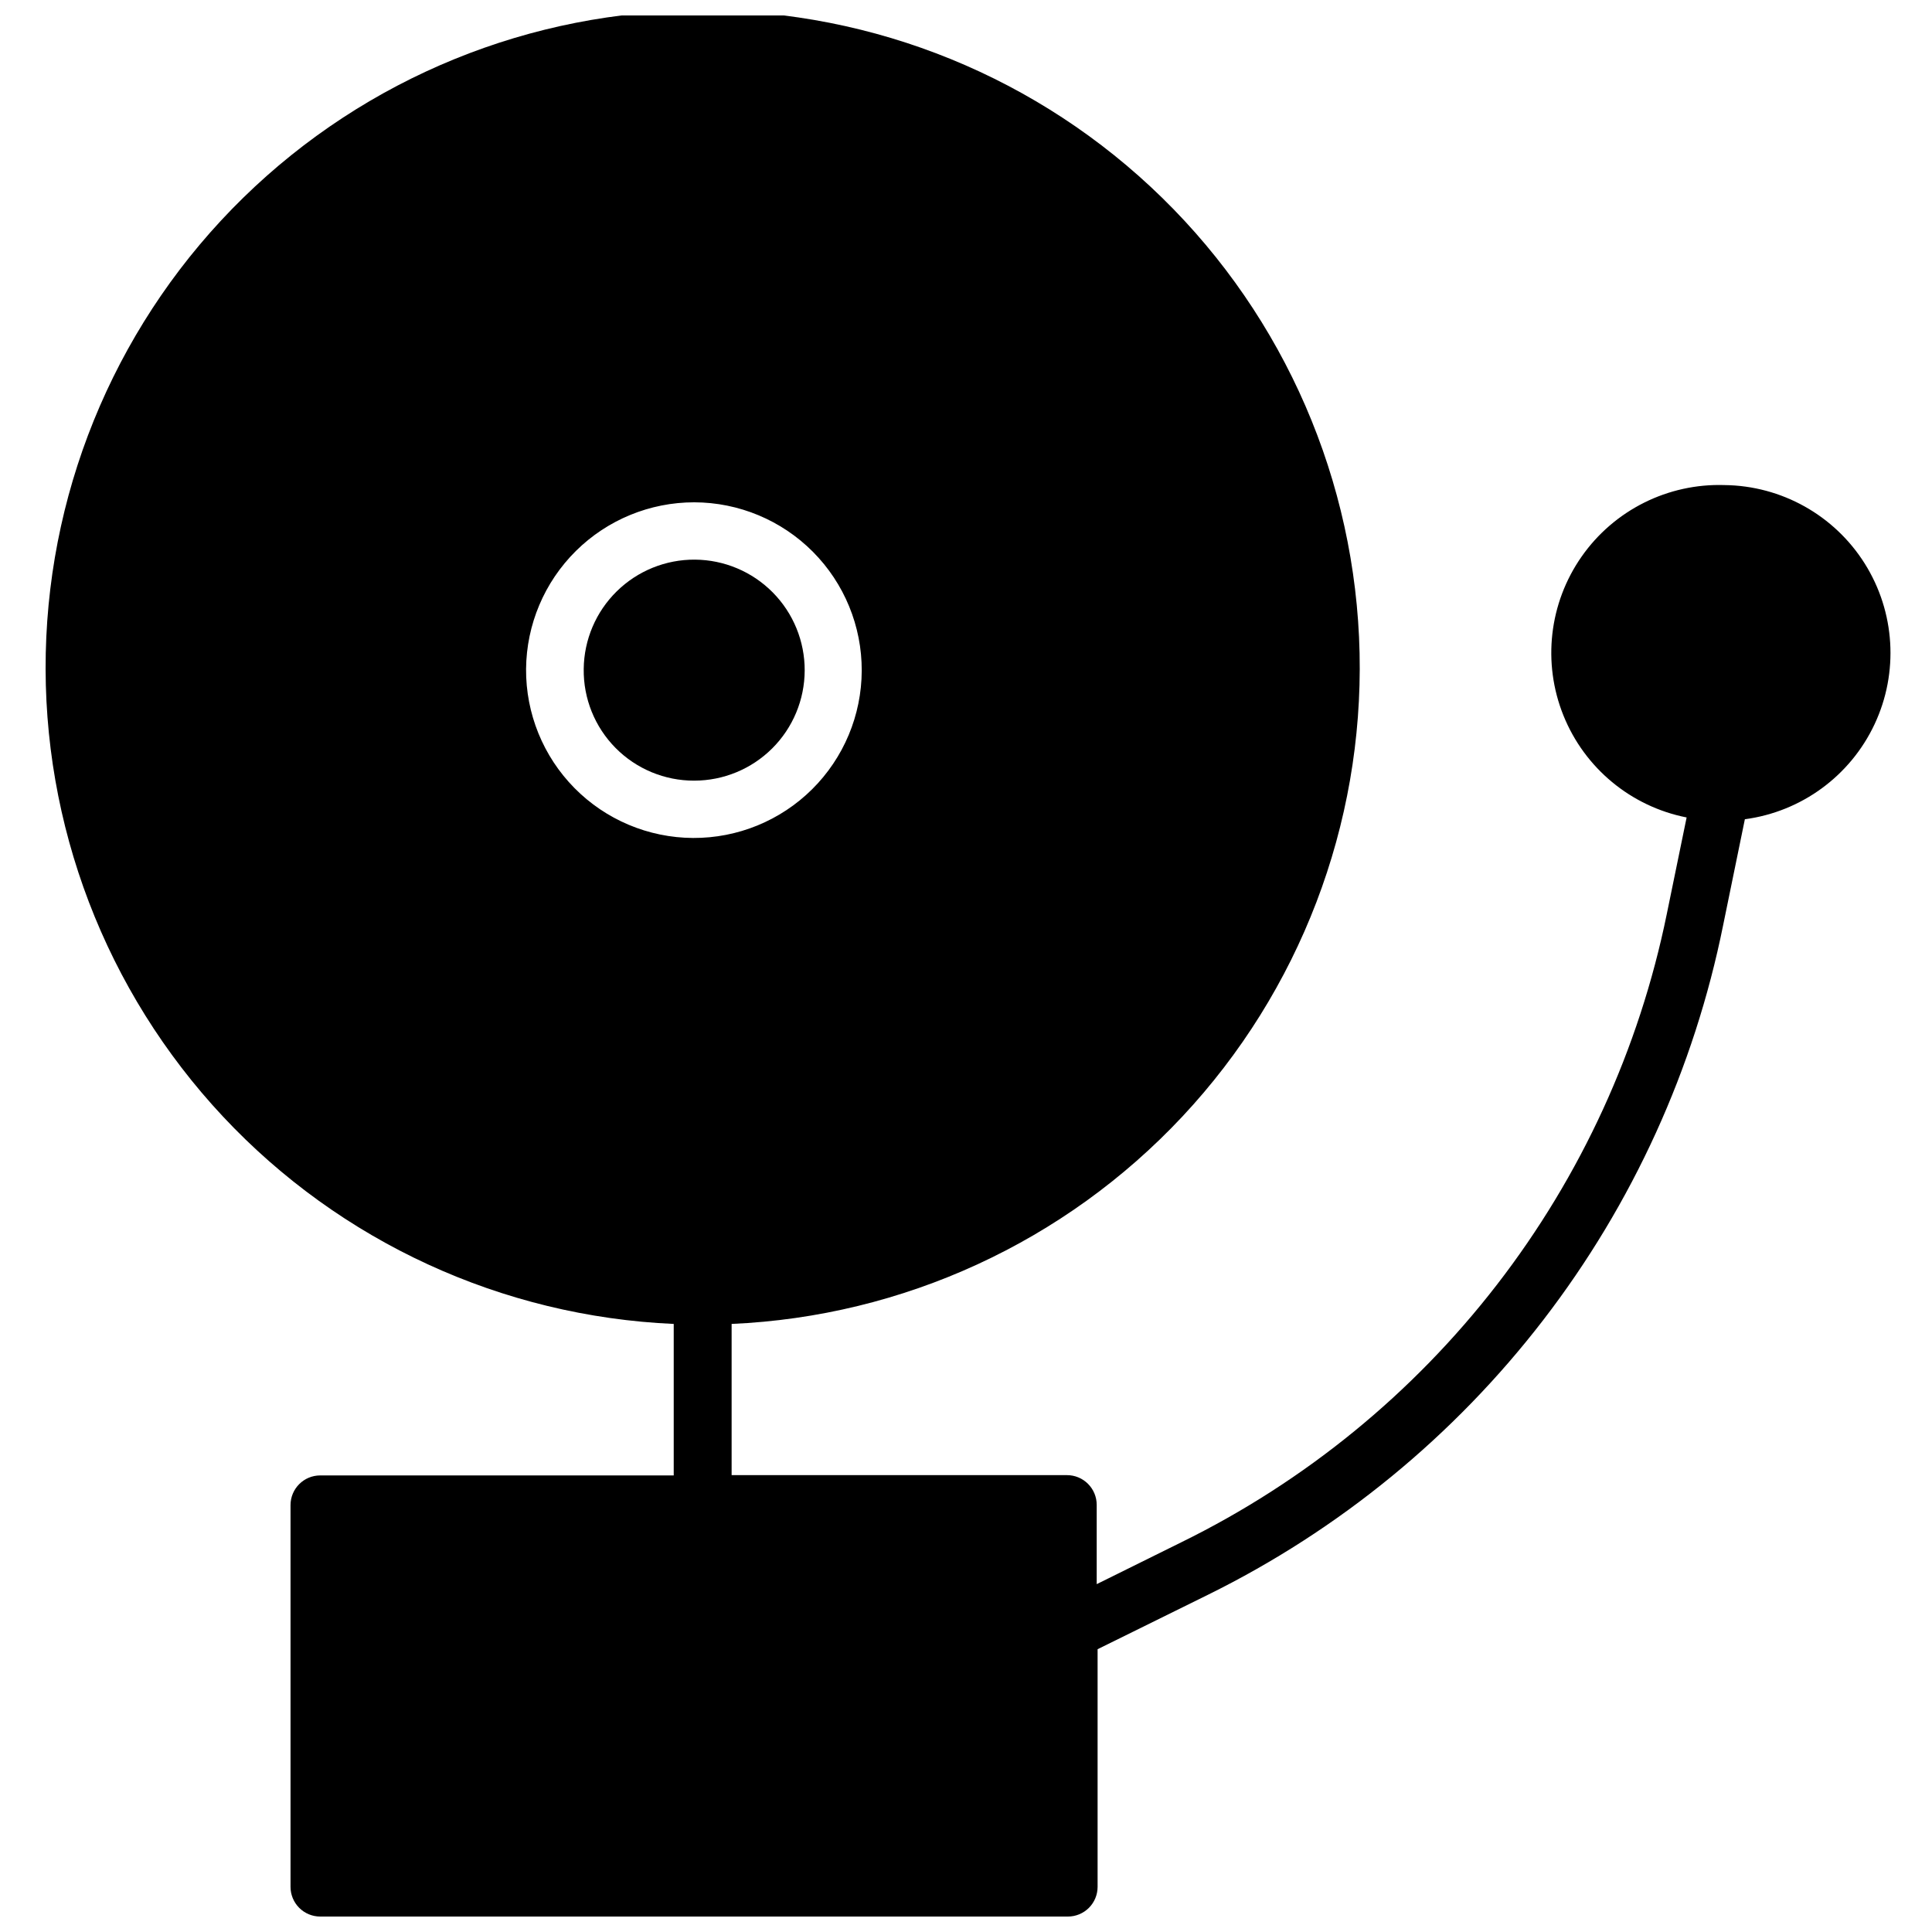 <?xml version="1.0" encoding="UTF-8"?>
<!-- Uploaded to: SVG Repo, www.svgrepo.com, Generator: SVG Repo Mixer Tools -->
<svg width="800px" height="800px" version="1.1" viewBox="144 144 512 512" xmlns="http://www.w3.org/2000/svg">
 <defs>
  <clipPath id="a">
   <path d="m156 148.09h489v503.81h-489z"/>
  </clipPath>
 </defs>
 <path d="m327.97 350.88c7.75-0.004 15.18-3.074 20.668-8.543s8.586-12.891 8.613-20.641c0.027-7.746-3.016-15.191-8.465-20.699-5.449-5.508-12.859-8.629-20.609-8.688-7.746-0.055-15.199 2.965-20.73 8.395-5.527 5.43-8.676 12.828-8.758 20.574-0.109 7.828 2.934 15.371 8.438 20.934 5.508 5.566 13.016 8.688 20.844 8.668z"/>
 <g clip-path="url(#a)">
  <path d="m601.05 272.55c-15.027-0.496-29.289 6.637-37.906 18.953-8.621 12.32-10.434 28.16-4.816 42.109 5.613 13.945 17.895 24.113 32.645 27.023l-5.273 25.664c-7.301 35.723-22.691 69.297-44.988 98.145-22.297 28.848-50.91 52.203-83.641 68.27l-22.434 11.102v-21.02c0-2.086-0.832-4.09-2.309-5.566-1.477-1.477-3.477-2.305-5.566-2.305h-88.875v-40.07c45.473-2.004 88.355-21.738 119.46-54.969 31.105-33.234 47.961-77.324 46.957-122.83-1.004-45.508-19.785-88.812-52.324-120.64-32.539-31.828-76.246-49.652-121.76-49.652-45.52 0-89.227 17.824-121.77 49.652-32.539 31.828-51.32 75.133-52.324 120.64-1.004 45.504 15.852 89.594 46.957 122.83 31.102 33.23 73.984 52.965 119.46 54.969v40.148h-93.68c-4.348 0-7.871 3.523-7.871 7.871v101.16c0 2.086 0.828 4.09 2.305 5.566 1.477 1.477 3.481 2.305 5.566 2.305h198.14c2.086 0 4.09-0.828 5.566-2.305 1.477-1.477 2.305-3.481 2.305-5.566v-62.977l29.207-14.406c34.828-17.168 65.25-42.098 88.93-72.875 23.68-30.773 39.98-66.574 47.648-104.64l5.746-28.023v-0.004c15.004-2 27.957-11.496 34.383-25.199 6.426-13.703 5.441-29.734-2.609-42.551-8.055-12.812-22.07-20.652-37.203-20.809zm-273.08 4.566c11.809 0.02 23.125 4.738 31.453 13.109 8.328 8.375 12.988 19.715 12.945 31.523-0.043 11.812-4.781 23.117-13.168 31.434-8.387 8.312-19.738 12.949-31.547 12.887s-23.109-4.82-31.406-13.223c-8.301-8.402-12.914-19.762-12.832-31.57 0.105-11.746 4.844-22.98 13.188-31.25 8.344-8.27 19.617-12.91 31.367-12.91z"/>
 </g>
</svg>